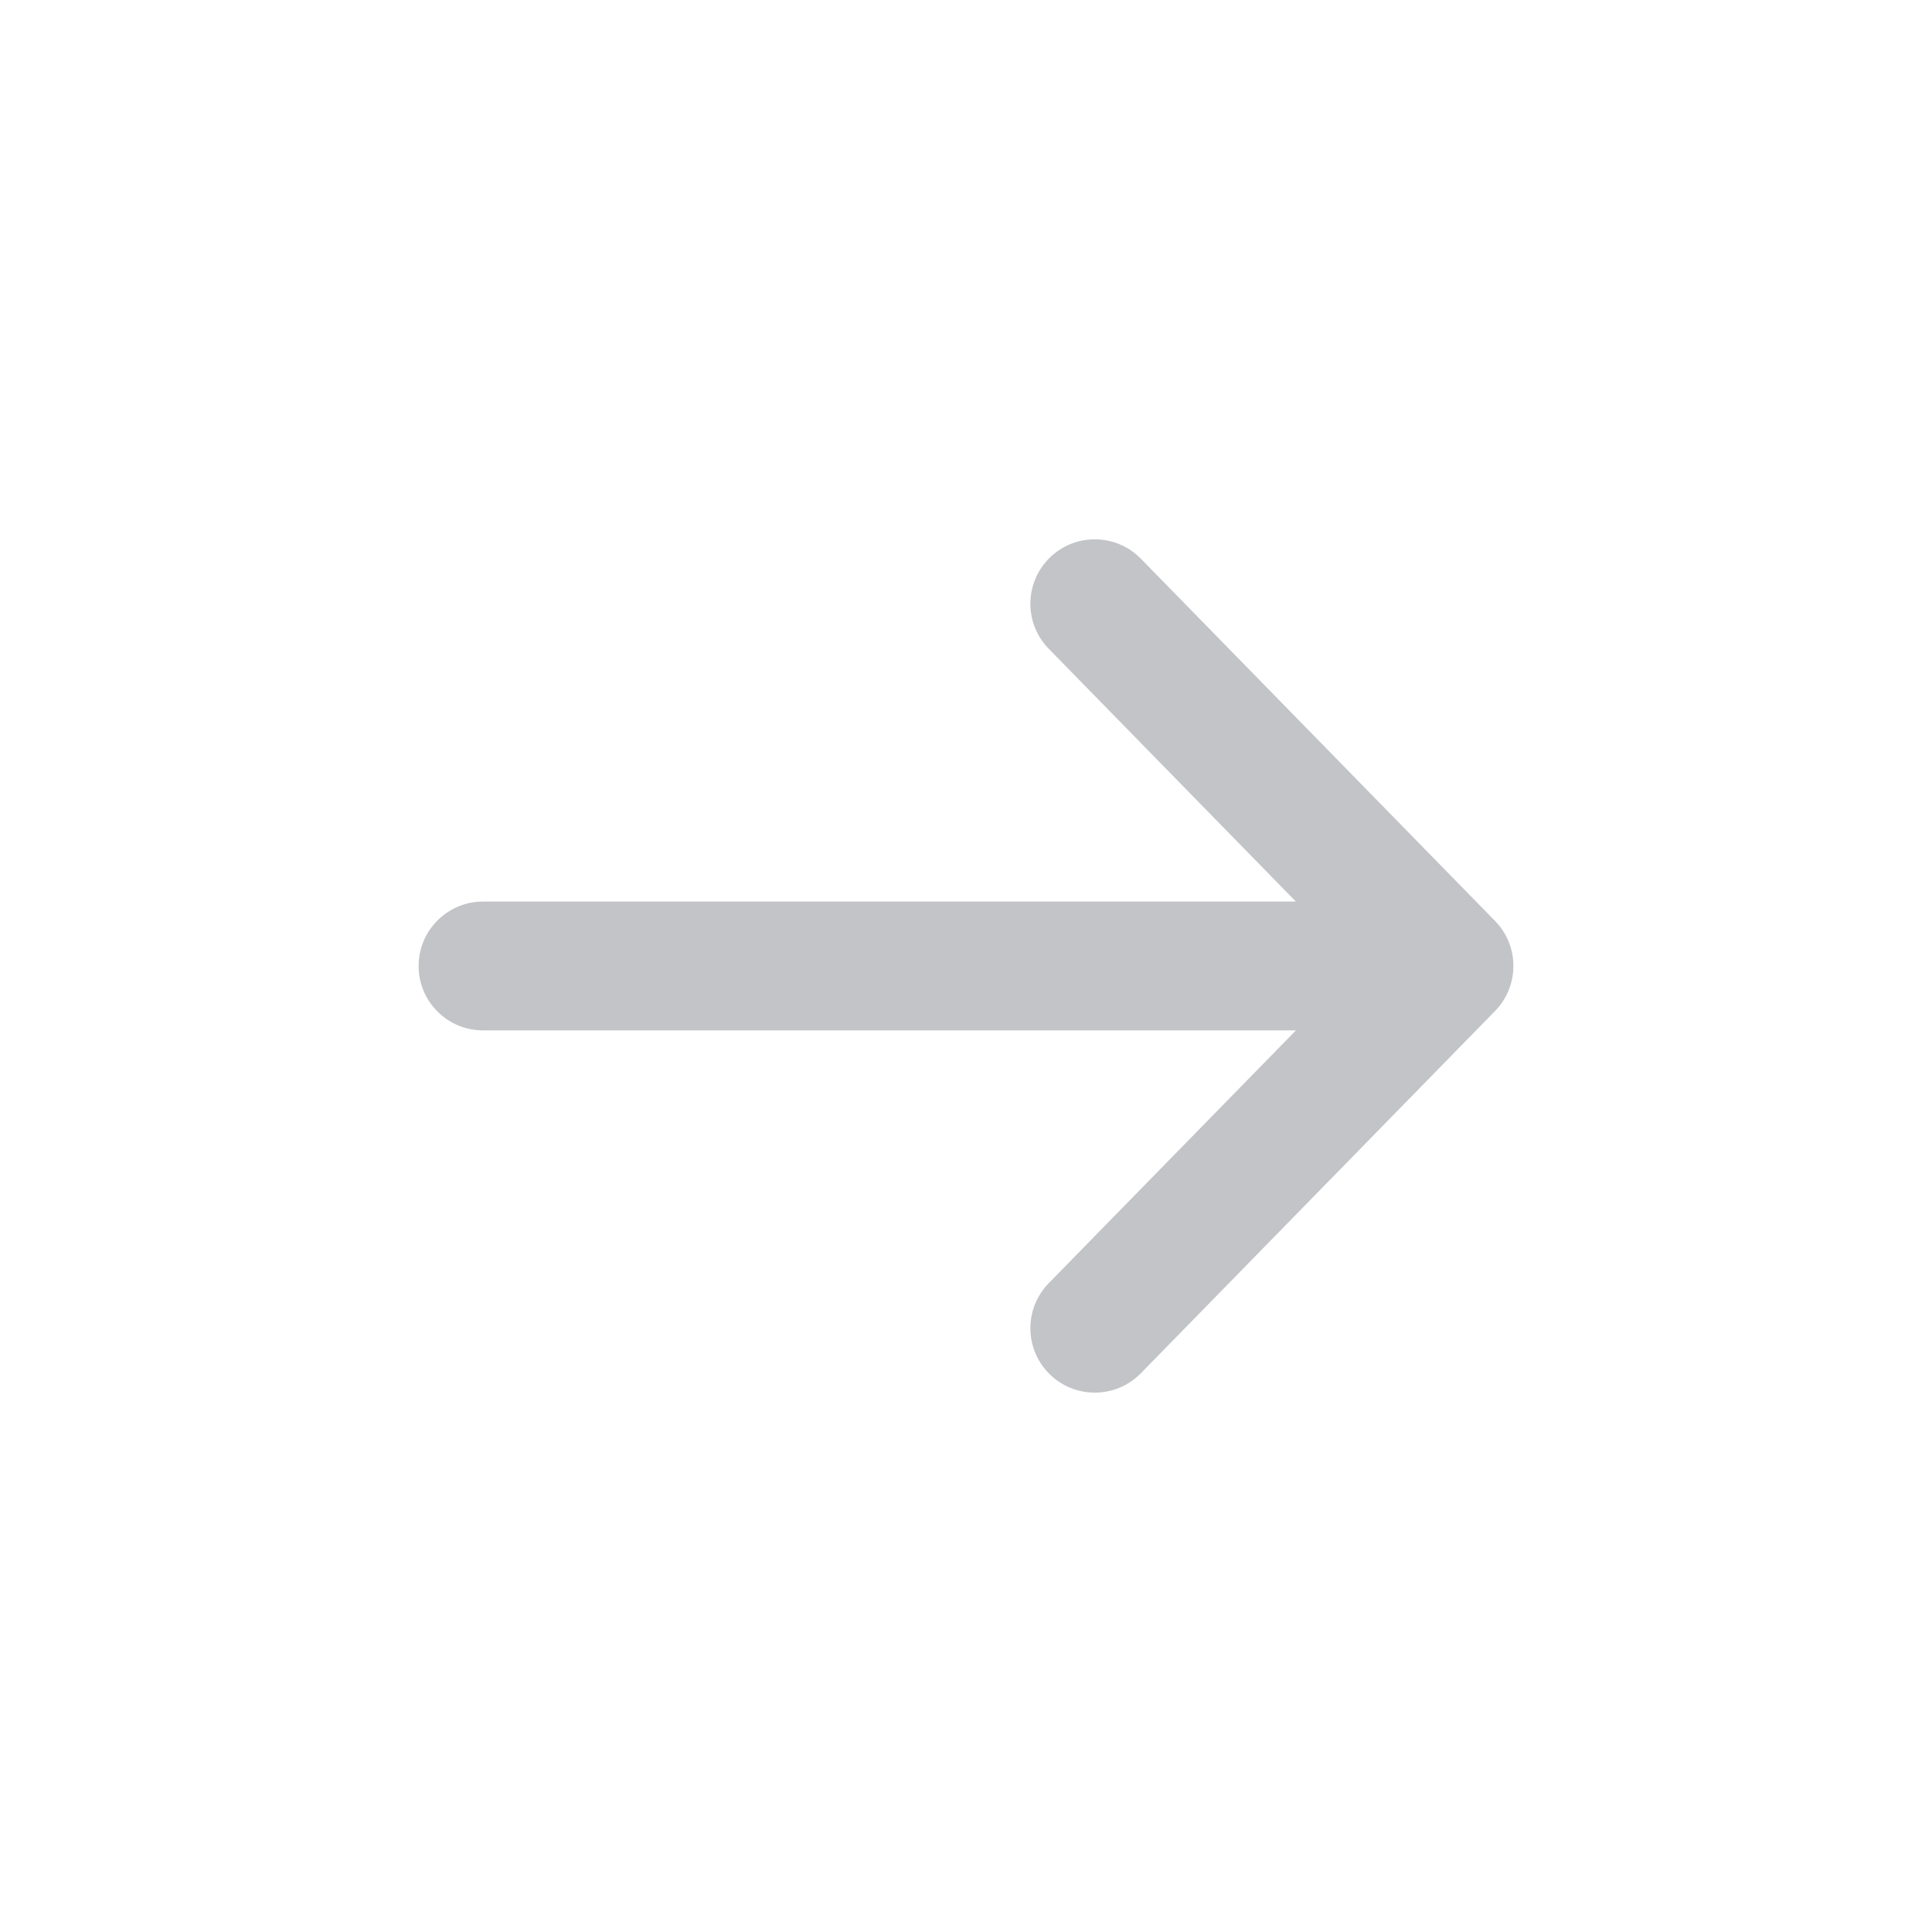 <svg width="40" height="40" viewBox="0 0 40 40" fill="none" xmlns="http://www.w3.org/2000/svg">
<path d="M8.667 20C8.667 19.264 9.264 18.666 10 18.666L26.83 18.666L21.713 13.432C21.198 12.905 21.208 12.061 21.734 11.546C22.261 11.031 23.105 11.041 23.62 11.567L30.953 19.067C31.46 19.585 31.46 20.413 30.953 20.932L23.62 28.432C23.105 28.958 22.261 28.968 21.734 28.453C21.208 27.938 21.198 27.094 21.713 26.567L26.831 21.333L10 21.333C9.264 21.333 8.667 20.736 8.667 20Z" fill="#C2C4C8"/>
</svg>
